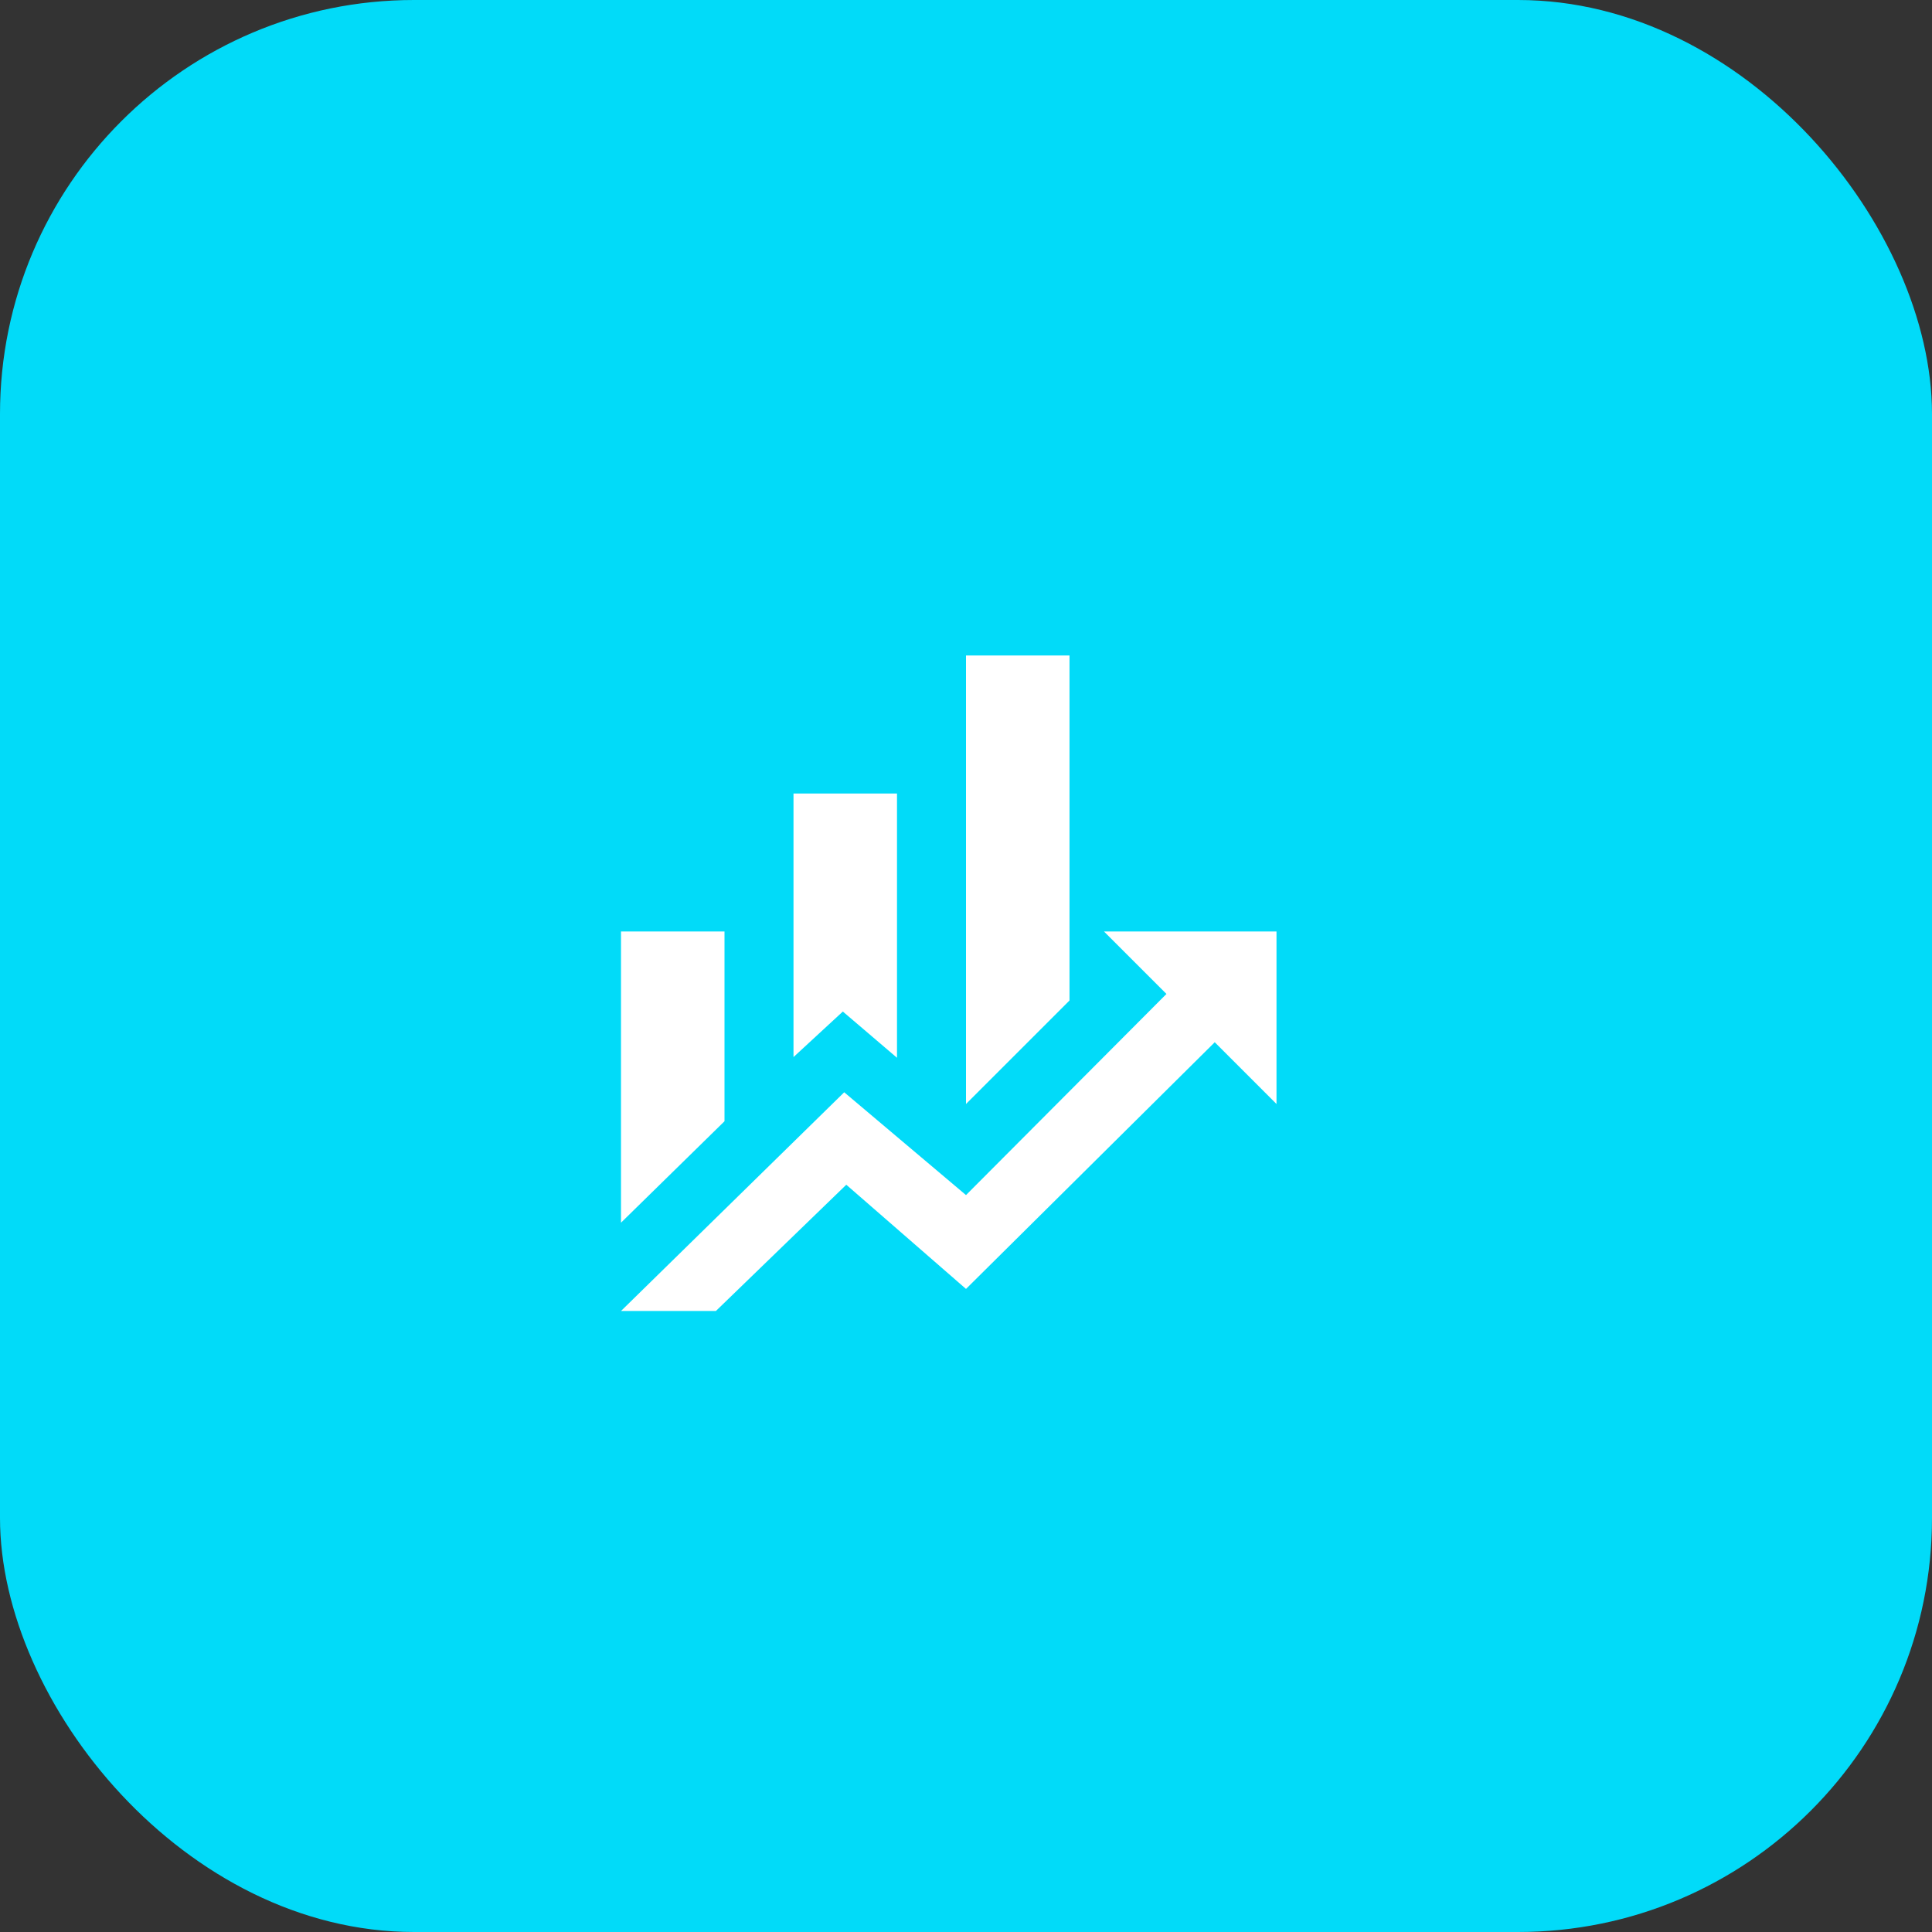 <svg width="56" height="56" viewBox="0 0 56 56" fill="none" xmlns="http://www.w3.org/2000/svg">
<rect x="0" y="0" width="56" height="56" fill="#333333" stroke="none"/>
<rect width="56" height="56" rx="12" fill="#01DBF9"/>
<path d="M21 32.5L18 35.44V27H21M26 30.66L24.43 29.32L23 30.64V23H26M31 29L28 32V19H31M33.81 28.81L32 27H37V32L35.21 30.21L28 37.36L24.53 34.34L20.75 38H18L24.47 31.66L28 34.64" fill="white"/>
</svg>
